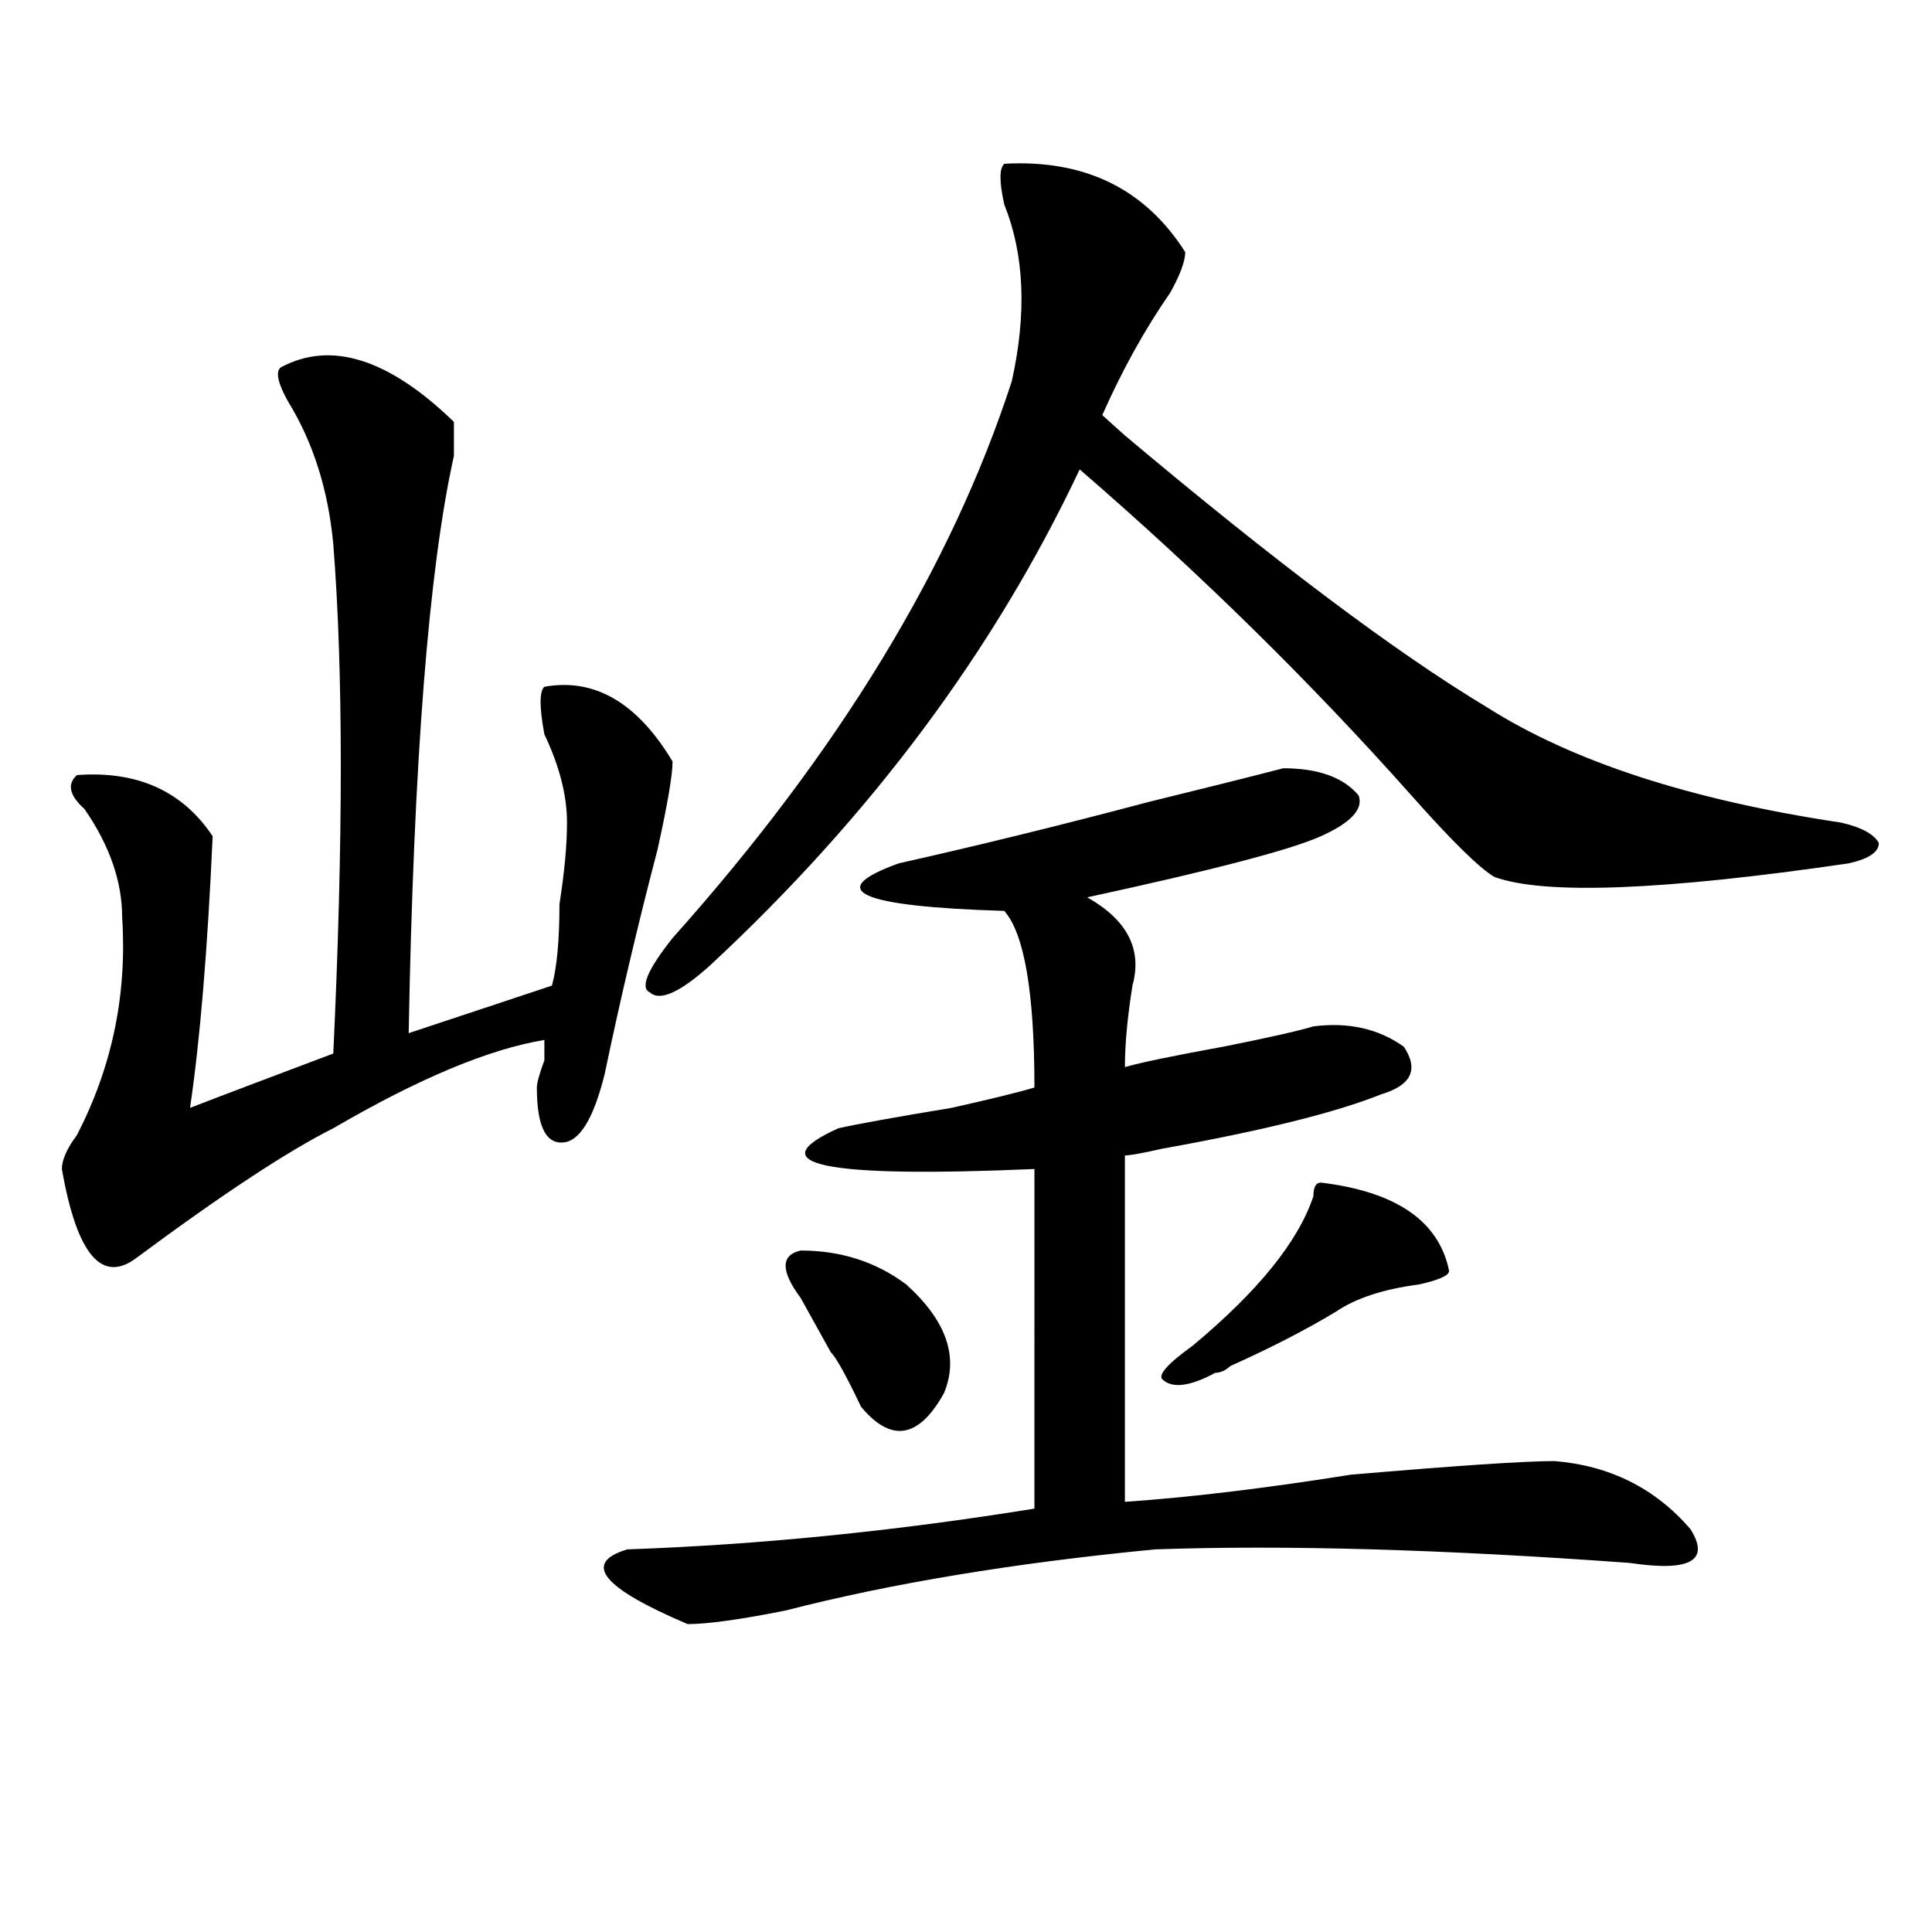 <?xml version="1.0" encoding="utf-8"?>
<!-- Generator: Adobe Illustrator 16.0.0, SVG Export Plug-In . SVG Version: 6.00 Build 0)  -->
<!DOCTYPE svg PUBLIC "-//W3C//DTD SVG 1.1//EN" "http://www.w3.org/Graphics/SVG/1.1/DTD/svg11.dtd">
<svg version="1.1" id="图层_1" xmlns="http://www.w3.org/2000/svg" xmlns:xlink="http://www.w3.org/1999/xlink" x="0px" y="0px"
	 width="1000px" height="1000px" viewBox="0 0 1000 1000" enable-background="new 0 0 1000 1000" xml:space="preserve">
<path d="M145.191,190.234c25.975-14.063,55.913-4.669,89.754,28.125c0,2.362,0,8.24,0,17.578
	c-13.049,58.612-20.854,158.203-23.414,298.828l74.145-24.609c2.561-9.338,3.902-23.4,3.902-42.188
	c2.561-16.369,3.902-30.432,3.902-42.188c0-14.063-3.902-29.278-11.707-45.703c-2.622-14.063-2.622-22.247,0-24.609
	c25.975-4.669,48.108,8.24,66.34,38.672c0,7.031-2.622,22.303-7.805,45.703c-10.427,39.881-19.512,78.553-27.316,116.016
	c-5.244,21.094-11.707,32.85-19.512,35.156c-10.427,2.362-15.609-7.031-15.609-28.125c0-2.307,1.28-7.031,3.902-14.063
	c0-4.669,0-8.185,0-10.547c-28.658,4.725-65.06,19.94-109.266,45.703c-23.414,11.756-57.255,34.003-101.461,66.797
	c-18.231,14.063-31.219-1.153-39.023-45.703c0-4.669,2.561-10.547,7.805-17.578c18.17-35.156,25.975-72.619,23.414-112.5
	c0-18.731-6.524-37.463-19.512-56.25c-7.805-7.031-9.146-12.854-3.902-17.578c31.219-2.307,54.633,8.24,70.242,31.641
	c-2.622,58.612-6.524,105.469-11.707,140.625c18.17-7.031,42.926-16.369,74.145-28.125c5.183-110.138,5.183-198.028,0-263.672
	c-2.622-28.125-10.427-52.734-23.414-73.828C143.85,198.475,142.569,192.597,145.191,190.234z M664.203,397.656
	c18.17,0,31.219,4.725,39.023,14.063c2.561,7.031-3.902,14.063-19.512,21.094s-55.975,17.578-120.973,31.641
	c20.792,11.756,28.597,26.972,23.414,45.703c-2.622,16.425-3.902,30.487-3.902,42.188c7.805-2.307,24.694-5.822,50.73-10.547
	c23.414-4.669,39.023-8.185,46.828-10.547c18.17-2.307,33.779,1.209,46.828,10.547c7.805,11.756,3.902,19.94-11.707,24.609
	c-23.414,9.394-61.157,18.787-113.168,28.125c-10.427,2.362-16.951,3.516-19.512,3.516v179.297
	c33.779-2.307,72.803-7.031,117.07-14.063c54.633-4.669,89.754-7.031,105.363-7.031c28.597,2.362,52.011,14.063,70.242,35.156
	c10.365,16.369,0,22.247-31.219,17.578c-96.278-7.031-178.228-9.394-245.848-7.031c-72.864,7.031-136.582,17.578-191.215,31.641
	c-23.414,4.669-40.365,7.031-50.73,7.031c-44.268-18.787-54.633-31.641-31.219-38.672c67.62-2.362,137.862-9.338,210.727-21.094
	V605.078c-109.266,4.725-143.106-2.307-101.461-21.094c10.365-2.307,29.877-5.822,58.535-10.547
	c20.792-4.669,35.121-8.185,42.926-10.547c0-49.219-5.244-79.65-15.609-91.406c-75.486-2.307-93.656-10.547-54.633-24.609
	c41.584-9.338,84.51-19.885,128.777-31.641C622.558,408.203,645.972,402.381,664.203,397.656z M613.473,130.469
	c0,4.725-2.622,11.756-7.805,21.094c-13.049,18.787-24.756,39.881-35.121,63.281c2.561,2.362,6.463,5.878,11.707,10.547
	c78.047,65.644,140.484,112.5,187.313,140.625c44.206,28.125,105.363,48.065,183.41,59.766c10.365,2.362,16.89,5.878,19.512,10.547
	c0,4.725-5.244,8.24-15.609,10.547c-96.278,14.063-157.436,16.425-183.41,7.031c-7.805-4.669-22.134-18.731-42.926-42.188
	c-52.072-58.557-109.266-114.807-171.703-168.75c-44.268,93.769-107.985,179.297-191.215,256.641
	c-15.609,14.063-26.036,18.787-31.219,14.063c-5.244-2.307-1.342-11.7,11.707-28.125c85.852-96.075,144.387-192.15,175.605-288.281
	c7.805-35.156,6.463-65.588-3.902-91.406c-2.622-11.7-2.622-18.731,0-21.094C561.4,82.459,592.619,97.675,613.473,130.469z
	 M414.453,671.875c-10.427-14.063-10.427-22.247,0-24.609c20.792,0,39.023,5.878,54.633,17.578
	c20.792,18.787,27.316,37.519,19.512,56.25c-13.049,23.456-27.316,25.818-42.926,7.031c-7.805-16.369-13.049-25.763-15.609-28.125
	C427.44,695.331,422.258,685.938,414.453,671.875z M683.715,612.109c39.023,4.725,61.096,19.94,66.34,45.703
	c0,2.362-5.244,4.725-15.609,7.031c-18.231,2.362-32.561,7.031-42.926,14.063c-15.609,9.394-33.841,18.787-54.633,28.125
	c-2.622,2.362-5.244,3.516-7.805,3.516c-13.049,7.031-22.134,8.24-27.316,3.516c-2.622-2.307,2.561-8.185,15.609-17.578
	c33.779-28.125,54.633-53.888,62.438-77.344C679.813,614.472,681.093,612.109,683.715,612.109z"/>
</svg>
